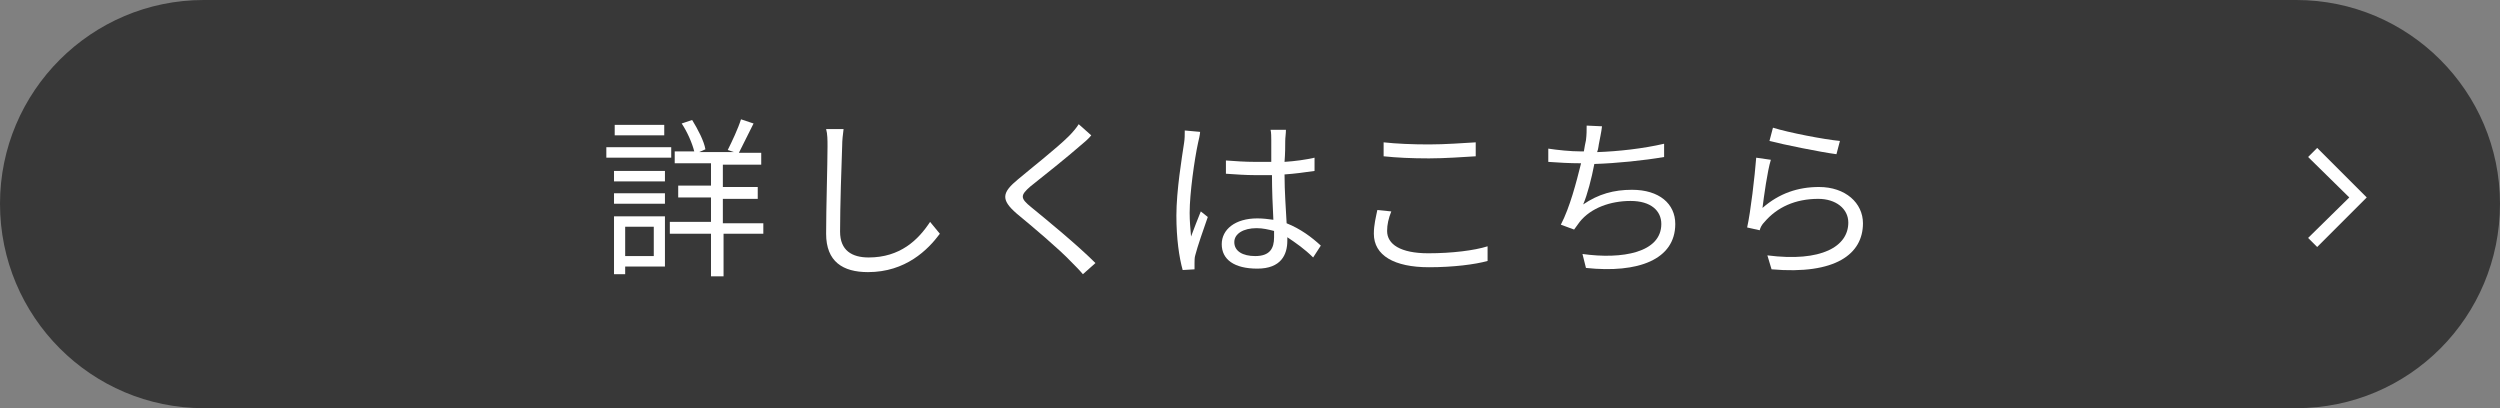 <?xml version="1.0" encoding="utf-8"?>
<!-- Generator: Adobe Illustrator 27.4.1, SVG Export Plug-In . SVG Version: 6.00 Build 0)  -->
<svg version="1.1" id="レイヤー_1" xmlns="http://www.w3.org/2000/svg" xmlns:xlink="http://www.w3.org/1999/xlink" x="0px"
	 y="0px" viewBox="0 0 358.3 58.5" style="enable-background:new 0 0 358.3 58.5;" xml:space="preserve">
<rect x="0" y="0" width="358.3" height="58.5" fill="#808080" stroke="none"/>
<style type="text/css">
	.st0{fill:#383838;}
	.st1{fill:#FFFFFF;}
</style>
<g>
	<path class="st0" d="M329.1,58.5H29.2C13.1,58.5,0,45.4,0,29.2v0C0,13.1,13.1,0,29.2,0l299.9,0c16.1,0,29.2,13.1,29.2,29.2v0
		C358.3,45.4,345.3,58.5,329.1,58.5z"/>
	<g>
		<path class="st1" d="M96.2,22.6h-9.3v-1.5h9.3V22.6z M95.3,38.2h-5.7v1.1h-1.6V31h7.3V38.2z M88,24.5h7.3v1.5H88V24.5z M88,27.7
			h7.3v1.5H88V27.7z M95.2,19.4h-7.1v-1.5h7.1V19.4z M89.6,32.5v4.2h4.1v-4.2H89.6z M109.5,33.5h-5.8v6.1h-1.8v-6.1H96v-1.7h5.9
			v-3.5h-4.7v-1.7h4.7v-3.2h-5.2v-1.7h2.8c-0.3-1.2-1-2.8-1.8-4l1.5-0.5c0.8,1.3,1.7,3,1.9,4.2l-0.9,0.4h5l-0.9-0.3
			c0.6-1.2,1.5-3.1,1.9-4.4l1.8,0.6c-0.7,1.4-1.5,3-2.1,4.2h3.2v1.7h-5.5v3.2h5v1.7h-5v3.5h5.8V33.5z"/>
		<path class="st1" d="M120.7,20.9c-0.1,2.8-0.3,8.6-0.3,12.3c0,2.7,1.7,3.7,4.1,3.7c4.5,0,7.1-2.5,8.8-5.1l1.4,1.7
			c-1.7,2.3-4.9,5.5-10.3,5.5c-3.6,0-6-1.5-6-5.5c0-3.7,0.2-9.9,0.2-12.5c0-0.9,0-1.8-0.2-2.5l2.5,0
			C120.8,19.3,120.7,20.1,120.7,20.9z"/>
		<path class="st1" d="M154.8,20.9c-1.7,1.5-5.2,4.3-7.1,5.8c-1.5,1.3-1.5,1.7,0.1,3c2.2,1.8,6.6,5.4,9.2,8l-1.8,1.6
			c-0.5-0.6-1.1-1.2-1.7-1.8c-1.7-1.8-5.5-5-7.8-6.9c-2.3-2-2.1-3,0.2-4.9c1.9-1.6,5.6-4.5,7.3-6.2c0.5-0.5,1.1-1.2,1.4-1.7l1.8,1.6
			C156,19.9,155.3,20.5,154.8,20.9z"/>
		<path class="st1" d="M171.7,20.5c-0.5,2.3-1.2,7.2-1.2,10c0,1.2,0.1,2.2,0.2,3.4c0.4-1.1,1-2.6,1.4-3.6l1,0.8
			c-0.6,1.7-1.5,4.3-1.8,5.5c-0.1,0.3-0.1,0.8-0.1,1.1c0,0.2,0,0.6,0,0.9l-1.7,0.1c-0.5-1.8-0.9-4.5-0.9-7.8c0-3.6,0.8-8.4,1.1-10.4
			c0.1-0.6,0.1-1.2,0.1-1.8l2.2,0.2C172,19.2,171.8,20.1,171.7,20.5z M184.2,20.2c0,0.7,0,1.8-0.1,3c1.5-0.1,3-0.3,4.3-0.6v1.9
			c-1.4,0.2-2.8,0.4-4.3,0.5c0,2.5,0.2,5,0.3,7c2,0.8,3.6,2,4.9,3.2l-1.1,1.7c-1.2-1.2-2.5-2.1-3.7-2.9c0,0.2,0,0.3,0,0.5
			c0,2-0.9,4-4.3,4c-3.3,0-5.1-1.3-5.1-3.5c0-2.1,1.9-3.7,5.1-3.7c0.8,0,1.6,0.1,2.3,0.2c-0.1-1.9-0.2-4.3-0.2-6.4
			c-0.8,0-1.6,0-2.4,0c-1.4,0-2.7-0.1-4.2-0.2v-1.9c1.4,0.1,2.7,0.2,4.2,0.2c0.8,0,1.6,0,2.3,0v-3.1c0-0.4,0-1.1-0.1-1.5h2.2
			C184.3,19.2,184.2,19.7,184.2,20.2z M179.9,36.7c2.1,0,2.7-1.1,2.7-2.7c0-0.2,0-0.5,0-0.9c-0.8-0.2-1.6-0.4-2.5-0.4
			c-1.9,0-3.2,0.8-3.2,2C176.9,36,178.1,36.7,179.9,36.7z"/>
		<path class="st1" d="M198.8,33.1c0,1.9,1.9,3.2,5.9,3.2c3.4,0,6.6-0.4,8.5-1l0,2.1c-1.8,0.5-4.9,0.9-8.4,0.9c-5,0-7.9-1.7-7.9-4.8
			c0-1.3,0.3-2.4,0.5-3.4l2,0.2C199,31.3,198.8,32.2,198.8,33.1z M204.8,20.7c2.4,0,4.9-0.2,6.7-0.3v2c-1.7,0.1-4.4,0.3-6.7,0.3
			c-2.5,0-4.6-0.1-6.5-0.3v-2C200.1,20.6,202.4,20.7,204.8,20.7z"/>
		<path class="st1" d="M229.2,20.4c-0.1,0.4-0.1,0.9-0.3,1.4c3-0.1,6.6-0.5,9.6-1.2l0,1.9c-2.9,0.5-6.8,0.9-10,1
			c-0.4,2.1-1,4.4-1.6,5.8c2.2-1.5,4.4-2.1,7-2.1c3.9,0,6.2,2,6.2,4.9c0,5.1-5.3,7.1-12.8,6.3l-0.5-2c5.7,0.8,11.3-0.2,11.3-4.3
			c0-1.9-1.5-3.3-4.4-3.3c-2.9,0-5.7,1-7.3,3c-0.3,0.4-0.5,0.7-0.8,1.1l-1.9-0.7c1.3-2.5,2.2-6,2.9-8.8h0c-1.7,0-3.3-0.1-4.7-0.2
			l0-1.9c1.3,0.2,3.2,0.4,4.7,0.4c0.1,0,0.3,0,0.4,0c0.1-0.6,0.2-1.2,0.3-1.6c0.1-0.8,0.1-1.4,0.1-2.1l2.2,0.1
			C229.5,19,229.3,19.8,229.2,20.4z"/>
		<path class="st1" d="M252.6,29.8c2.4-2.1,5.1-3,8.1-3c3.8,0,6.3,2.3,6.3,5.2c0,4.4-3.9,7.4-13.1,6.6l-0.6-2
			c7.8,1,11.6-1.3,11.6-4.7c0-2-1.8-3.4-4.3-3.4c-3.3,0-5.9,1.2-7.7,3.3c-0.4,0.4-0.6,0.8-0.7,1.2l-1.8-0.4c0.5-2.2,1.1-7.4,1.3-10
			l2.1,0.3C253.3,24.5,252.8,28.2,252.6,29.8z M263.7,20.2l-0.5,1.9c-2.3-0.3-7.7-1.4-9.6-1.9l0.5-1.9C256.3,19,261.5,20,263.7,20.2
			z"/>
	</g>
	<polygon class="st1" points="332.1,35.4 330.8,34.1 336.7,28.3 330.8,22.5 332.1,21.2 339.2,28.3 	"/>
</g>
</svg>
